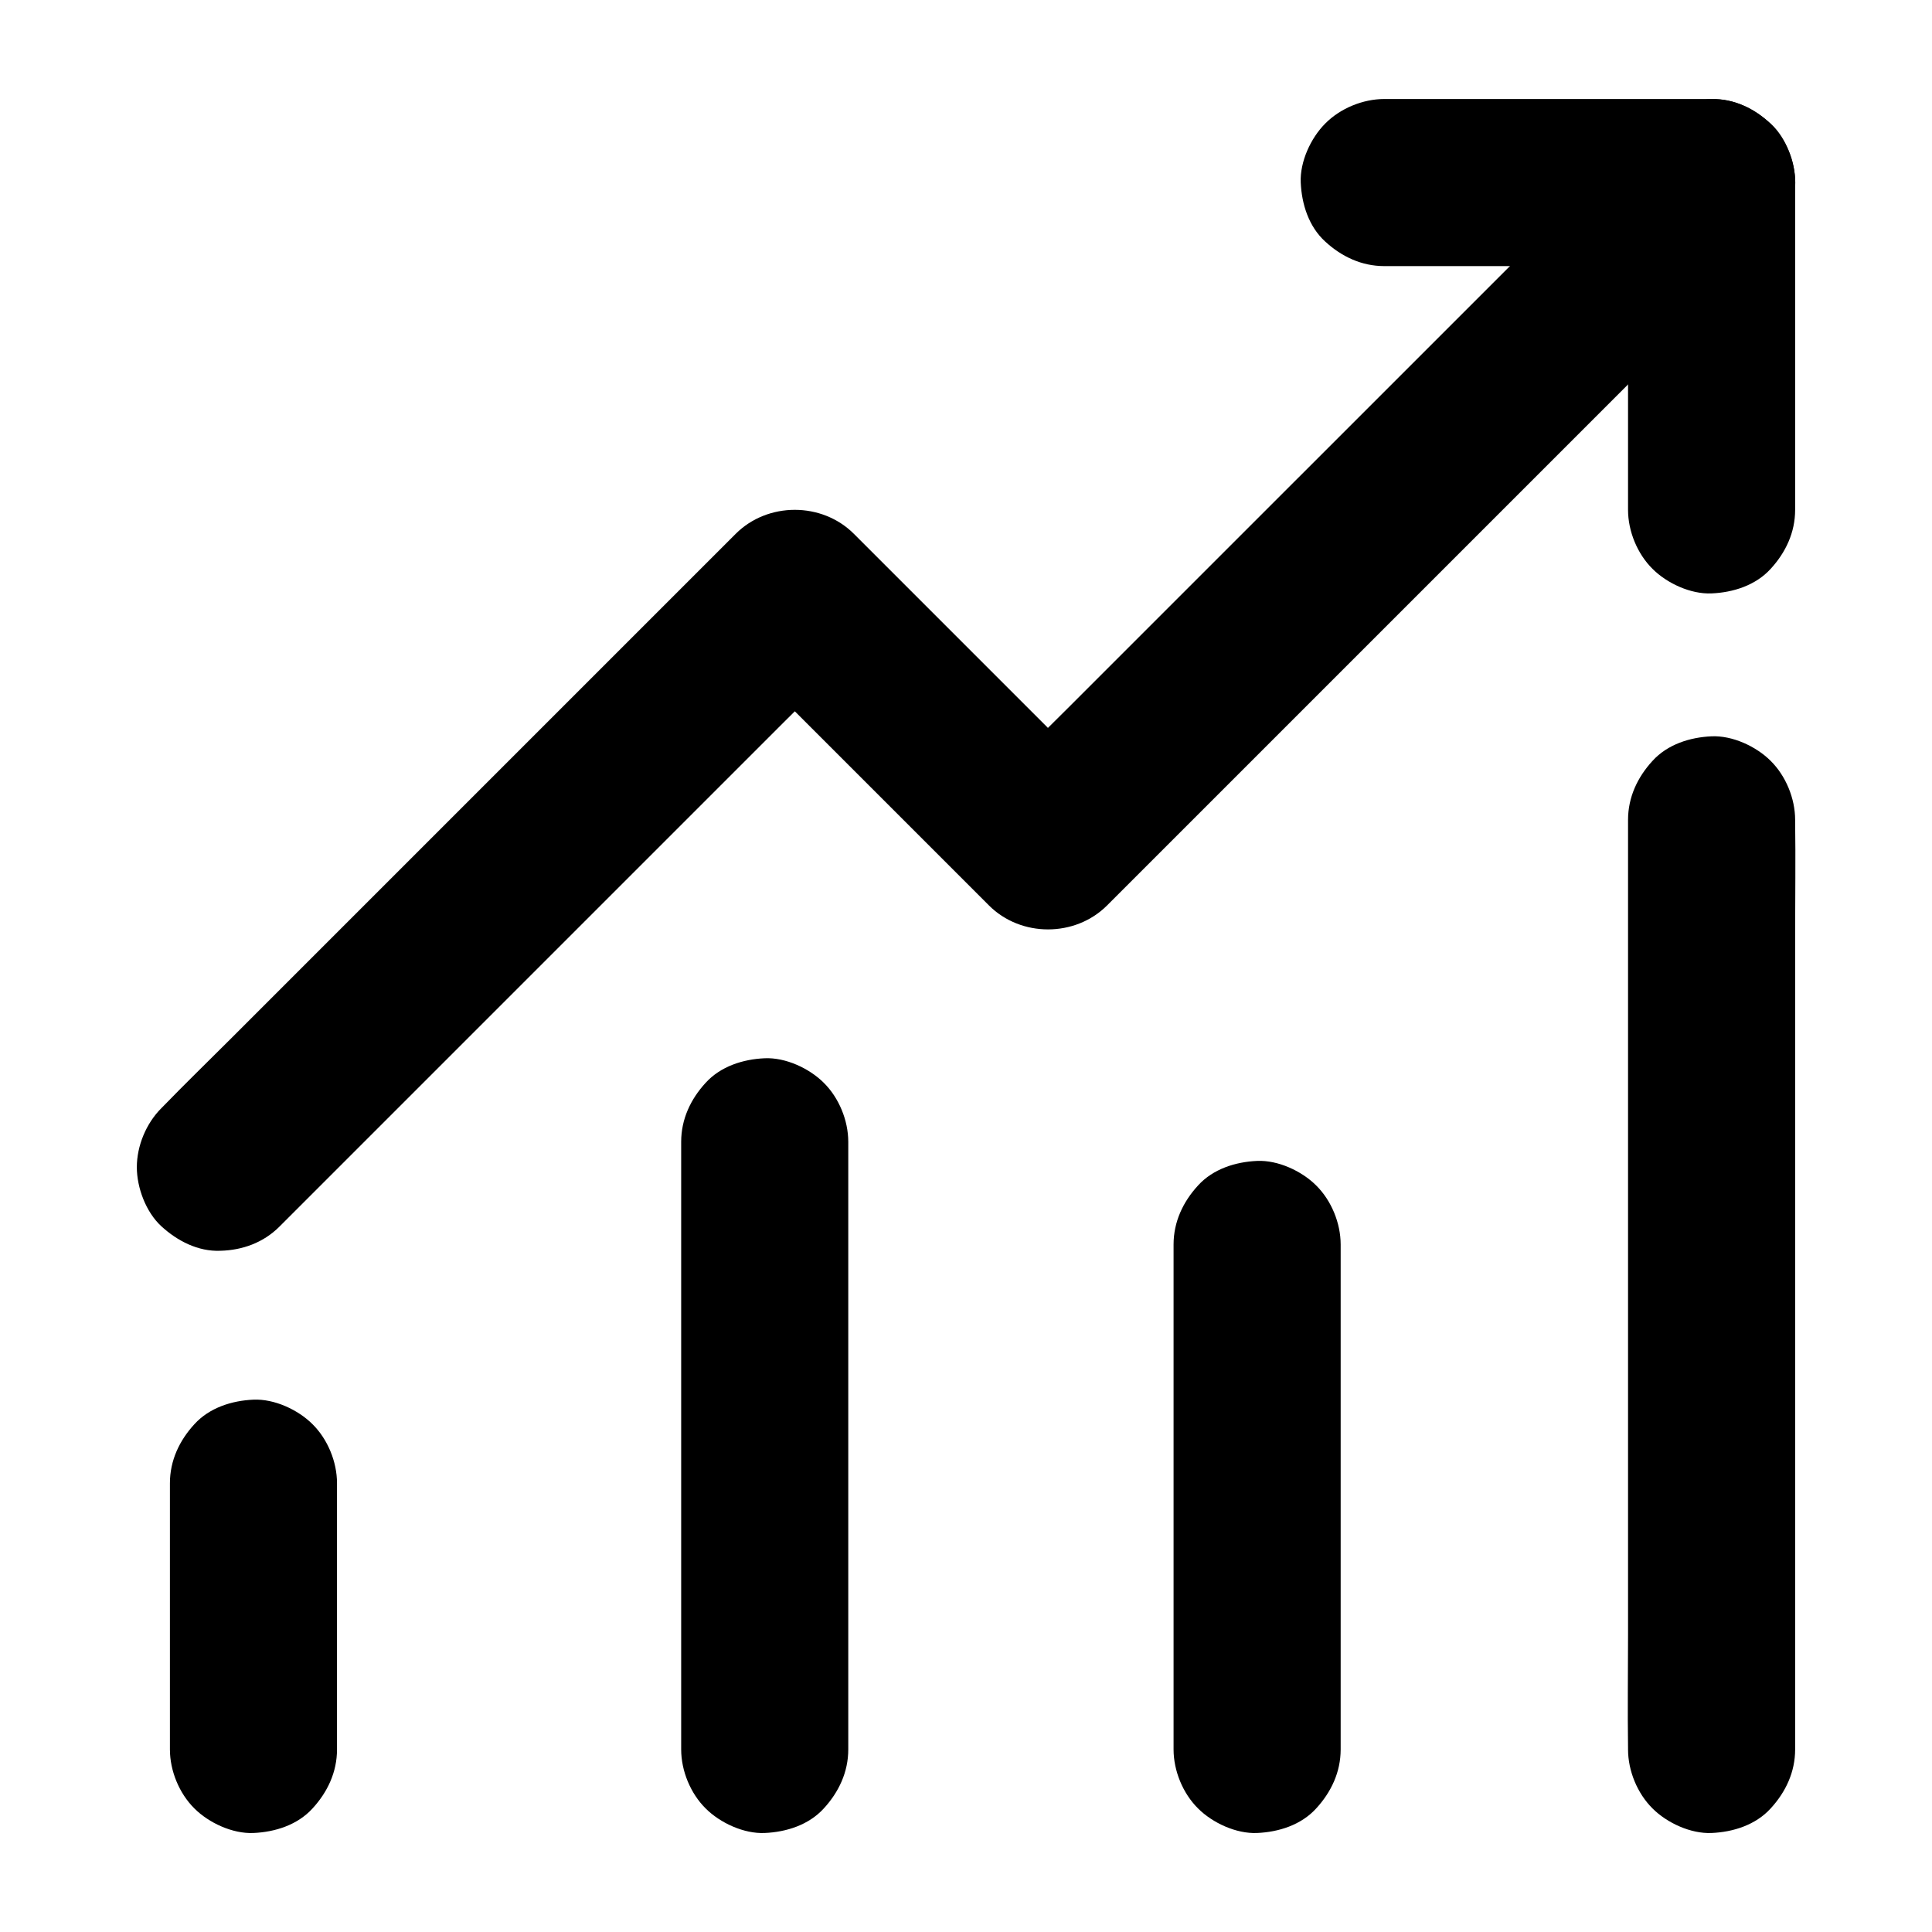 <?xml version="1.0" encoding="UTF-8"?>
<!-- Uploaded to: ICON Repo, www.svgrepo.com, Generator: ICON Repo Mixer Tools -->
<svg fill="#000000" width="800px" height="800px" version="1.1" viewBox="144 144 512 512" xmlns="http://www.w3.org/2000/svg">
 <g>
  <path d="m233.31 607.62v-61.797-8.758c0-5.656-2.461-11.66-6.496-15.645-3.836-3.836-10.137-6.742-15.645-6.496-5.707 0.246-11.66 2.117-15.645 6.496-3.984 4.328-6.496 9.645-6.496 15.645v61.797 8.758c0 5.656 2.461 11.66 6.496 15.645 3.836 3.836 10.137 6.742 15.645 6.496 5.707-0.246 11.66-2.117 15.645-6.496 3.988-4.332 6.496-9.645 6.496-15.645z"/>
  <path d="m368.8 607.62v-54.613-86.492-19.926c0-5.656-2.461-11.66-6.496-15.645-3.836-3.836-10.137-6.742-15.645-6.496-5.707 0.246-11.66 2.117-15.645 6.496-3.984 4.328-6.496 9.645-6.496 15.645v54.613 86.492 19.926c0 5.656 2.461 11.66 6.496 15.645 3.836 3.836 10.137 6.742 15.645 6.496 5.707-0.246 11.66-2.117 15.645-6.496 3.988-4.332 6.496-9.645 6.496-15.645z"/>
  <path d="m499.29 607.62v-45.41-71.832-16.582c0-5.656-2.461-11.66-6.496-15.645-3.836-3.836-10.137-6.742-15.645-6.496-5.707 0.246-11.66 2.117-15.645 6.496-3.984 4.328-6.496 9.645-6.496 15.645v45.41 71.832 16.582c0 5.656 2.461 11.66 6.496 15.645 3.836 3.836 10.137 6.742 15.645 6.496 5.707-0.246 11.66-2.117 15.645-6.496 3.984-4.332 6.496-9.645 6.496-15.645z"/>
  <path d="m619.73 607.62v-24.551-58.992-71.047-61.402c0-9.988 0.148-19.977 0-29.961v-0.395c0-5.656-2.461-11.66-6.496-15.645-3.836-3.836-10.137-6.742-15.645-6.496-5.707 0.246-11.66 2.117-15.645 6.496-3.984 4.328-6.496 9.645-6.496 15.645v24.551 58.992 71.047 61.402c0 9.988-0.148 19.977 0 29.961v0.395c0 5.656 2.461 11.66 6.496 15.645 3.836 3.836 10.137 6.742 15.645 6.496 5.707-0.246 11.66-2.117 15.645-6.496 3.988-4.332 6.496-9.645 6.496-15.645z"/>
  <path d="m218.05 469.07c5.066-5.066 10.137-10.137 15.203-15.203l36.309-36.309c14.711-14.711 29.371-29.371 44.082-44.082 12.645-12.645 25.289-25.289 37.934-37.934 6.148-6.148 12.449-12.203 18.449-18.449l0.246-0.246h-31.293c7.527 7.527 15.055 15.055 22.633 22.633 12.055 12.055 24.059 24.059 36.113 36.113 2.805 2.805 5.559 5.559 8.363 8.363 8.461 8.461 22.828 8.461 31.293 0 5.805-5.805 11.66-11.66 17.465-17.465l42.117-42.117c16.926-16.926 33.852-33.852 50.773-50.773 14.66-14.66 29.324-29.324 43.984-43.984 7.086-7.086 14.27-14.07 21.254-21.254 0.098-0.098 0.195-0.195 0.297-0.297 4.035-4.035 6.496-9.988 6.496-15.645 0-5.41-2.41-11.906-6.496-15.645-4.231-3.887-9.742-6.742-15.645-6.496-5.856 0.246-11.414 2.262-15.645 6.496-5.852 5.754-11.707 11.559-17.512 17.414-14.023 14.023-28.043 28.043-42.117 42.117-16.875 16.871-33.801 33.797-50.727 50.723-14.66 14.66-29.324 29.324-43.984 43.984-7.086 7.086-14.316 14.07-21.254 21.254-0.098 0.098-0.195 0.195-0.297 0.297h31.293c-7.527-7.527-15.055-15.055-22.633-22.633-12.055-12.055-24.059-24.059-36.113-36.113-2.805-2.805-5.559-5.559-8.363-8.363-8.461-8.461-22.828-8.461-31.293 0-5.066 5.066-10.137 10.137-15.203 15.203-12.102 12.102-24.207 24.207-36.309 36.309-14.711 14.711-29.371 29.371-44.082 44.082l-37.934 37.934c-6.148 6.148-12.398 12.203-18.449 18.449-0.098 0.098-0.195 0.195-0.246 0.246-4.035 4.035-6.496 9.988-6.496 15.645 0 5.41 2.41 11.906 6.496 15.645 4.231 3.887 9.742 6.742 15.645 6.496 5.856-0.145 11.414-2.16 15.645-6.394z"/>
  <path d="m510.85 214.52h29.371 46.543 10.824c-7.379-7.379-14.762-14.762-22.141-22.141v29.371 46.543 10.824c0 5.656 2.461 11.66 6.496 15.645 3.836 3.836 10.137 6.742 15.645 6.496 5.707-0.246 11.66-2.117 15.645-6.496 3.984-4.328 6.496-9.645 6.496-15.645v-29.371-46.543-10.824c0-11.957-10.137-22.141-22.141-22.141h-29.371-46.543-10.824c-5.656 0-11.66 2.461-15.645 6.496-3.836 3.836-6.742 10.137-6.496 15.645 0.246 5.707 2.117 11.66 6.496 15.645 4.328 3.984 9.641 6.496 15.645 6.496z"/>
 </g>
</svg>